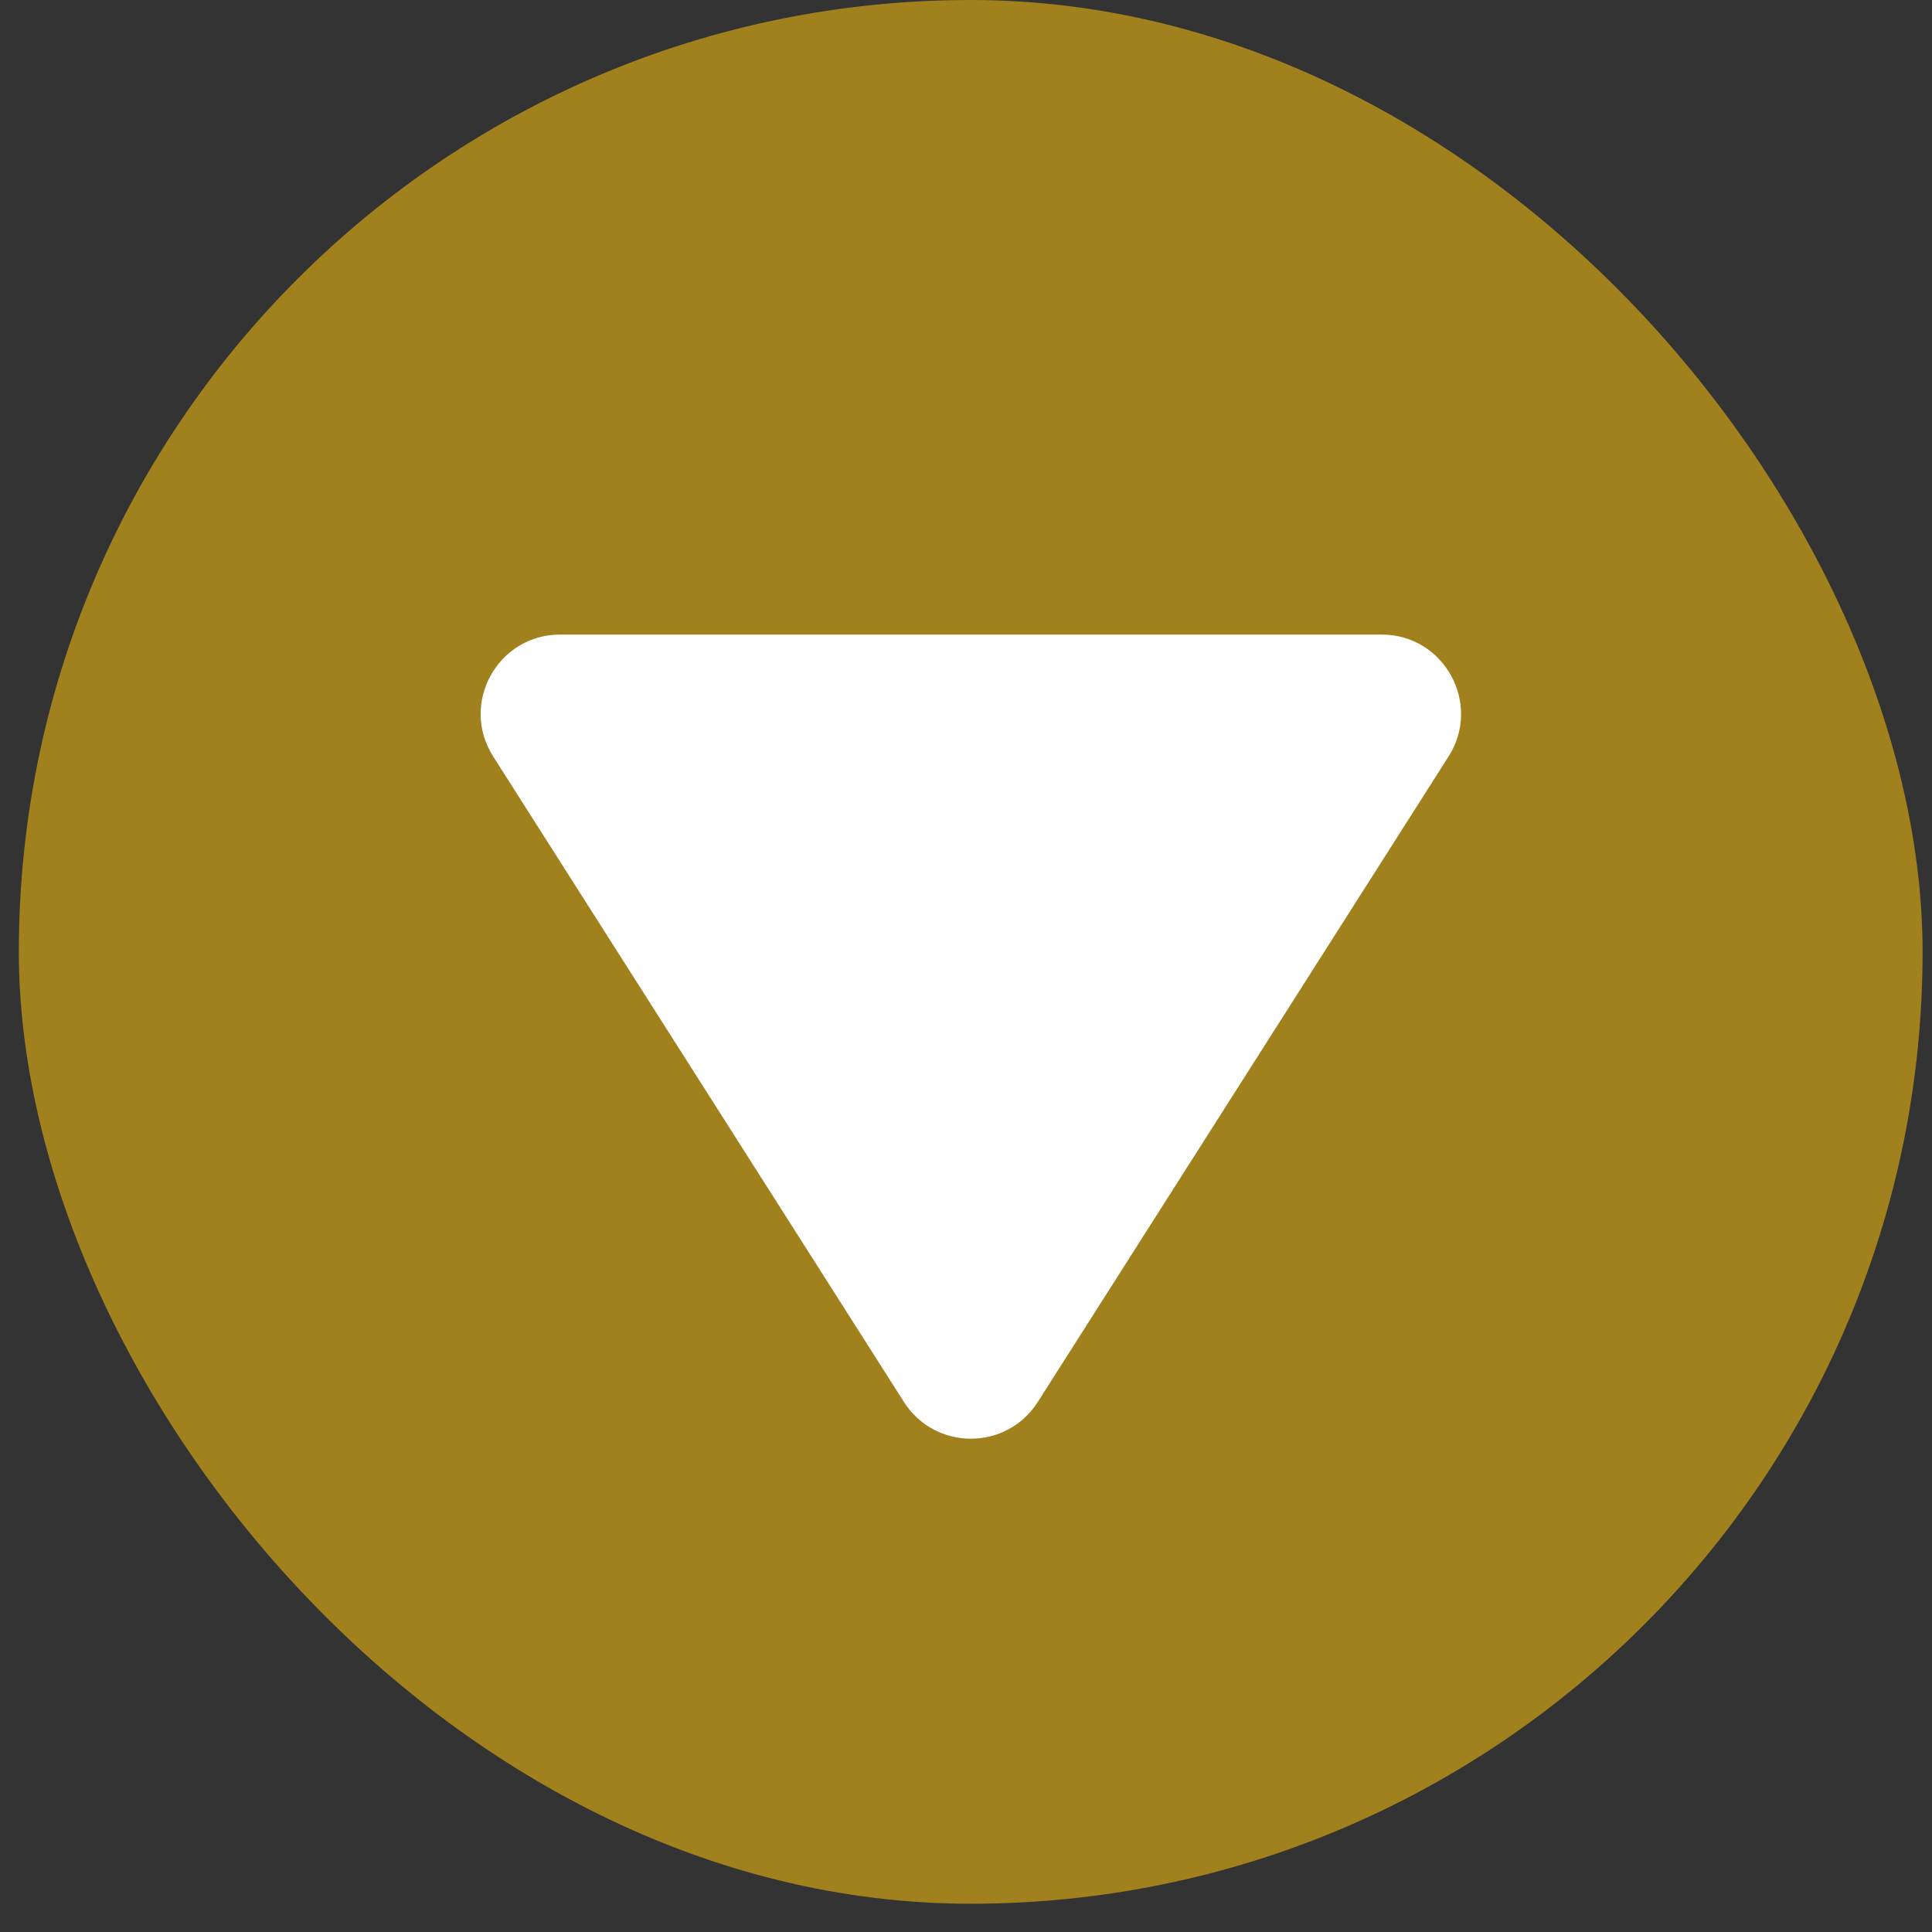 <svg width="40" height="40" viewBox="0 0 40 40" fill="none" xmlns="http://www.w3.org/2000/svg">
<rect x="0" y="0" width="40" height="40" fill="#333333" stroke="none"/>
<rect x="39.805" y="39.415" width="39.415" height="39.415" rx="19.707" transform="rotate(-180 39.805 39.415)" fill="#A1811D"/>
<path d="M21.486 29.026C20.841 30.04 19.36 30.04 18.715 29.026L10.211 15.662C9.515 14.569 10.3 13.138 11.596 13.138L28.605 13.138C29.901 13.138 30.686 14.569 29.991 15.662L21.486 29.026Z" fill="white"/>
</svg>
